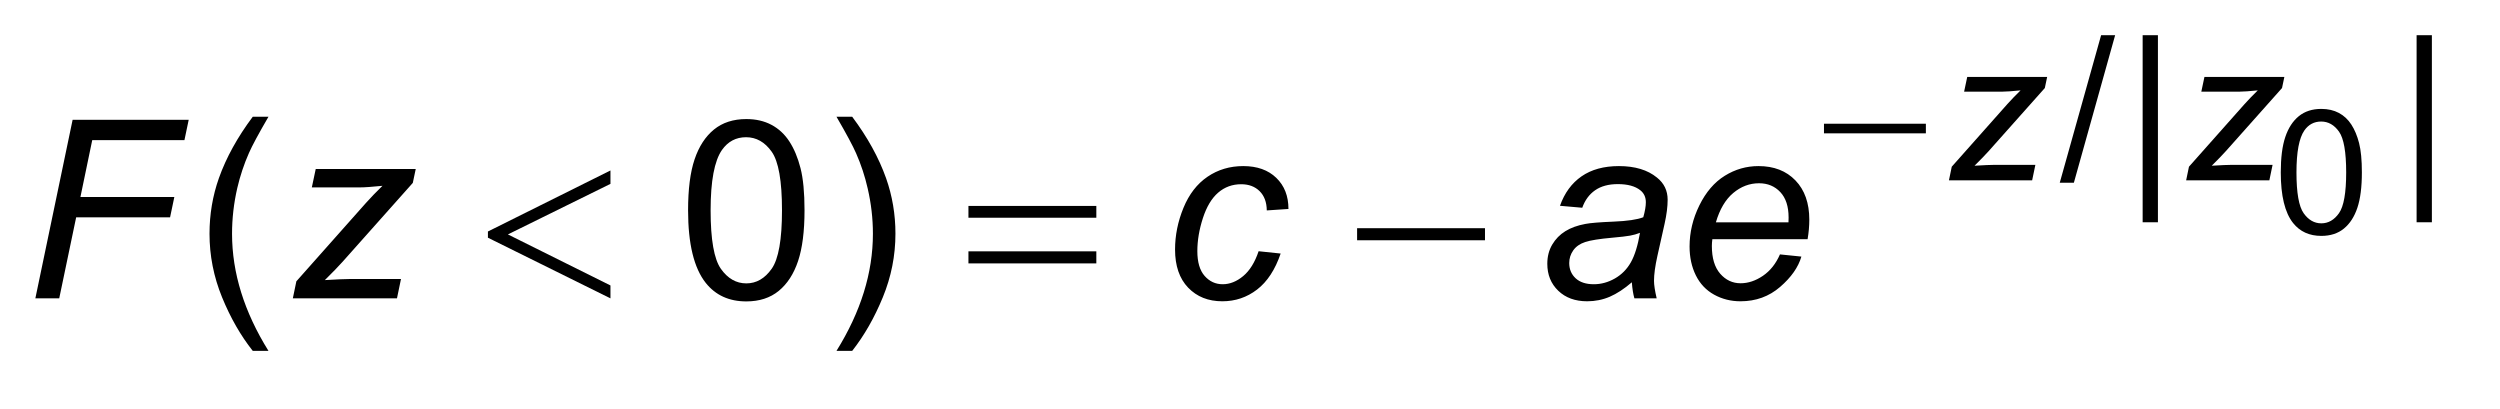 <?xml version="1.0" encoding="UTF-8"?>
<!DOCTYPE svg PUBLIC '-//W3C//DTD SVG 1.0//EN'
          'http://www.w3.org/TR/2001/REC-SVG-20010904/DTD/svg10.dtd'>
<svg stroke-dasharray="none" shape-rendering="auto" xmlns="http://www.w3.org/2000/svg" font-family="'Dialog'" text-rendering="auto" width="110" fill-opacity="1" color-interpolation="auto" color-rendering="auto" preserveAspectRatio="xMidYMid meet" font-size="12px" viewBox="0 0 110 18" fill="black" xmlns:xlink="http://www.w3.org/1999/xlink" stroke="black" image-rendering="auto" stroke-miterlimit="10" stroke-linecap="square" stroke-linejoin="miter" font-style="normal" stroke-width="1" height="18" stroke-dashoffset="0" font-weight="normal" stroke-opacity="1"
><!--Generated by the Batik Graphics2D SVG Generator--><defs id="genericDefs"
  /><g
  ><defs id="defs1"
    ><clipPath clipPathUnits="userSpaceOnUse" id="clipPath1"
      ><path d="M1.009 1.619 L70.366 1.619 L70.366 12.492 L1.009 12.492 L1.009 1.619 Z"
      /></clipPath
      ><clipPath clipPathUnits="userSpaceOnUse" id="clipPath2"
      ><path d="M32.223 51.739 L32.223 399.089 L2248.105 399.089 L2248.105 51.739 Z"
      /></clipPath
    ></defs
    ><g transform="scale(1.576,1.576) translate(-1.009,-1.619) matrix(0.031,0,0,0.031,0,0)"
    ><path d="M1675.234 163.656 L1767 163.656 L1767 172.312 L1675.234 172.312 L1675.234 163.656 Z" stroke="none" clip-path="url(#clipPath2)"
    /></g
    ><g transform="matrix(0.049,0,0,0.049,-1.589,-2.552)"
    ><path d="M580.594 205.156 L580.594 217.188 L488.5 262.578 L580.594 308.406 L580.594 320 L470.562 265.531 L470.562 259.953 L580.594 205.156 ZM902.047 236.984 L1016.891 236.984 L1016.891 247.594 L902.047 247.594 L902.047 236.984 ZM902.047 277.781 L1016.891 277.781 L1016.891 288.609 L902.047 288.609 L902.047 277.781 ZM1251.047 257 L1365.891 257 L1365.891 267.828 L1251.047 267.828 L1251.047 257 Z" stroke="none" clip-path="url(#clipPath2)"
    /></g
    ><g transform="matrix(0.049,0,0,0.049,-1.589,-2.552)"
    ><path d="M2080.469 206.922 Q2080.469 187.125 2084.547 175.047 Q2088.625 162.969 2096.656 156.422 Q2104.703 149.875 2116.891 149.875 Q2125.875 149.875 2132.656 153.5 Q2139.438 157.109 2143.844 163.938 Q2148.266 170.75 2150.781 180.547 Q2153.297 190.328 2153.297 206.922 Q2153.297 226.578 2149.25 238.656 Q2145.219 250.719 2137.188 257.312 Q2129.156 263.906 2116.891 263.906 Q2100.734 263.906 2091.516 252.328 Q2080.469 238.391 2080.469 206.922 ZM2094.562 206.922 Q2094.562 234.422 2101 243.531 Q2107.438 252.625 2116.891 252.625 Q2126.328 252.625 2132.766 243.484 Q2139.203 234.344 2139.203 206.922 Q2139.203 179.359 2132.766 170.297 Q2126.328 161.219 2116.734 161.219 Q2107.281 161.219 2101.656 169.219 Q2094.562 179.422 2094.562 206.922 Z" stroke="none" clip-path="url(#clipPath2)"
    /></g
    ><g transform="matrix(0.049,0,0,0.049,-1.589,-2.552)"
    ><path d="M1882 216.188 L1919.141 83.688 L1931.734 83.688 L1894.672 216.188 L1882 216.188 ZM1956.438 251.672 L1956.438 83.688 L1970.156 83.688 L1970.156 251.672 L1956.438 251.672 ZM2202.438 251.672 L2202.438 83.688 L2216.156 83.688 L2216.156 251.672 L2202.438 251.672 Z" stroke="none" clip-path="url(#clipPath2)"
    /></g
    ><g transform="matrix(0.049,0,0,0.049,-1.589,-2.552)"
    ><path d="M259.391 367.141 Q243.094 346.578 231.828 319.016 Q220.562 291.453 220.562 261.922 Q220.562 235.891 228.984 212.047 Q238.828 184.375 259.391 156.922 L273.5 156.922 Q260.266 179.672 256 189.406 Q249.328 204.5 245.5 220.906 Q240.797 241.359 240.797 262.031 Q240.797 314.641 273.5 367.141 L259.391 367.141 ZM650.297 240.922 Q650.297 212.484 656.141 195.156 Q662 177.812 673.531 168.406 Q685.078 159 702.578 159 Q715.484 159 725.219 164.203 Q734.953 169.391 741.297 179.188 Q747.641 188.969 751.25 203.031 Q754.859 217.078 754.859 240.922 Q754.859 269.141 749.062 286.484 Q743.266 303.812 731.719 313.281 Q720.188 322.734 702.578 322.734 Q679.391 322.734 666.156 306.109 Q650.297 286.094 650.297 240.922 ZM670.531 240.922 Q670.531 280.406 679.766 293.484 Q689.016 306.547 702.578 306.547 Q716.141 306.547 725.375 293.422 Q734.625 280.297 734.625 240.922 Q734.625 201.328 725.375 188.312 Q716.141 175.297 702.359 175.297 Q688.797 175.297 680.703 186.781 Q670.531 201.438 670.531 240.922 ZM797.672 367.141 L783.562 367.141 Q816.266 314.641 816.266 262.031 Q816.266 241.469 811.562 221.234 Q807.844 204.828 801.172 189.734 Q796.906 179.891 783.562 156.922 L797.672 156.922 Q818.234 184.375 828.078 212.047 Q836.5 235.891 836.5 261.922 Q836.5 291.453 825.172 319.016 Q813.859 346.578 797.672 367.141 Z" stroke="none" clip-path="url(#clipPath2)"
    /></g
    ><g transform="matrix(0.049,0,0,0.049,-1.589,-2.552)"
    ><path d="M1782.5 214 L1785.031 201.766 L1834.938 145.562 Q1840.266 139.625 1846.828 133.234 Q1835.547 134.375 1830.656 134.375 L1796.125 134.375 L1798.922 121.172 L1870.688 121.172 L1868.594 131.141 L1818.25 187.688 Q1813.969 192.5 1805.484 200.891 Q1818.688 200.109 1823.578 200.109 L1860.109 200.109 L1857.219 214 L1782.5 214 ZM1995.5 214 L1998.031 201.766 L2047.938 145.562 Q2053.266 139.625 2059.828 133.234 Q2048.547 134.375 2043.656 134.375 L2009.125 134.375 L2011.922 121.172 L2083.688 121.172 L2081.594 131.141 L2031.25 187.688 Q2026.969 192.5 2018.484 200.891 Q2031.688 200.109 2036.578 200.109 L2073.109 200.109 L2070.219 214 L1995.5 214 Z" stroke="none" clip-path="url(#clipPath2)"
    /></g
    ><g transform="matrix(0.049,0,0,0.049,-1.589,-2.552)"
    ><path d="M64.172 320 L97.641 159.656 L201.875 159.656 L198.047 177.922 L115.25 177.922 L104.641 229 L188.969 229 L185.141 247.266 L100.812 247.266 L85.609 320 L64.172 320 ZM295.375 320 L298.547 304.688 L361 234.359 Q367.672 226.922 375.875 218.938 Q361.766 220.359 355.641 220.359 L312.438 220.359 L315.938 203.844 L405.734 203.844 L403.109 216.312 L340.109 287.078 Q334.75 293.094 324.141 303.594 Q340.656 302.609 346.781 302.609 L392.5 302.609 L388.891 320 L295.375 320 ZM1162.609 277.672 L1182.406 279.75 Q1174.969 301.516 1161.234 312.078 Q1147.516 322.625 1130.016 322.625 Q1111.094 322.625 1099.328 310.375 Q1087.578 298.125 1087.578 276.141 Q1087.578 257.109 1095.125 238.734 Q1102.672 220.359 1116.719 210.797 Q1130.781 201.219 1148.828 201.219 Q1167.531 201.219 1178.469 211.781 Q1189.406 222.328 1189.406 239.719 L1169.938 241.031 Q1169.828 229.984 1163.531 223.75 Q1157.25 217.516 1146.969 217.516 Q1135.047 217.516 1126.297 225.062 Q1117.547 232.609 1112.562 247.984 Q1107.594 263.344 1107.594 277.562 Q1107.594 292.438 1114.156 299.875 Q1120.719 307.312 1130.344 307.312 Q1139.969 307.312 1148.766 299.984 Q1157.578 292.656 1162.609 277.672 ZM1497.75 305.562 Q1487.469 314.422 1477.953 318.531 Q1468.438 322.625 1457.609 322.625 Q1441.531 322.625 1431.688 313.172 Q1421.844 303.703 1421.844 288.938 Q1421.844 279.203 1426.266 271.719 Q1430.703 264.219 1438.031 259.688 Q1445.359 255.141 1455.969 253.172 Q1462.641 251.859 1481.281 251.094 Q1499.938 250.328 1508.031 247.156 Q1510.328 239.062 1510.328 233.703 Q1510.328 226.812 1505.297 222.875 Q1498.406 217.406 1485.172 217.406 Q1472.703 217.406 1464.766 222.938 Q1456.844 228.453 1453.234 238.625 L1433.219 236.875 Q1439.344 219.594 1452.625 210.406 Q1465.922 201.219 1486.156 201.219 Q1507.703 201.219 1520.281 211.5 Q1529.906 219.156 1529.906 231.406 Q1529.906 240.703 1527.172 252.953 L1520.719 281.828 Q1517.656 295.609 1517.656 304.25 Q1517.656 309.719 1520.062 320 L1500.047 320 Q1498.406 314.312 1497.75 305.562 ZM1505.078 261.156 Q1500.922 262.797 1496.156 263.672 Q1491.406 264.547 1480.25 265.531 Q1462.969 267.062 1455.859 269.422 Q1448.75 271.766 1445.141 276.906 Q1441.531 282.047 1441.531 288.281 Q1441.531 296.594 1447.266 301.953 Q1453.016 307.312 1463.625 307.312 Q1473.469 307.312 1482.547 302.125 Q1491.625 296.922 1496.875 287.625 Q1502.125 278.328 1505.078 261.156 ZM1630.75 280.516 L1650 282.484 Q1645.844 296.812 1630.906 309.719 Q1615.984 322.625 1595.312 322.625 Q1582.406 322.625 1571.625 316.672 Q1560.859 310.703 1555.219 299.328 Q1549.594 287.953 1549.594 273.406 Q1549.594 254.375 1558.391 236.5 Q1567.203 218.609 1581.203 209.922 Q1595.203 201.219 1611.5 201.219 Q1632.281 201.219 1644.688 214.125 Q1657.109 227.031 1657.109 249.344 Q1657.109 257.875 1655.578 266.844 L1570.047 266.844 Q1569.609 270.234 1569.609 272.969 Q1569.609 289.266 1577.094 297.859 Q1584.594 306.438 1595.422 306.438 Q1605.594 306.438 1615.438 299.766 Q1625.281 293.094 1630.75 280.516 ZM1573.219 251.75 L1638.406 251.75 Q1638.516 248.688 1638.516 247.375 Q1638.516 232.5 1631.078 224.578 Q1623.641 216.641 1611.938 216.641 Q1599.25 216.641 1588.797 225.391 Q1578.359 234.141 1573.219 251.75 Z" stroke="none" clip-path="url(#clipPath2)"
    /></g
  ></g
></svg
>
